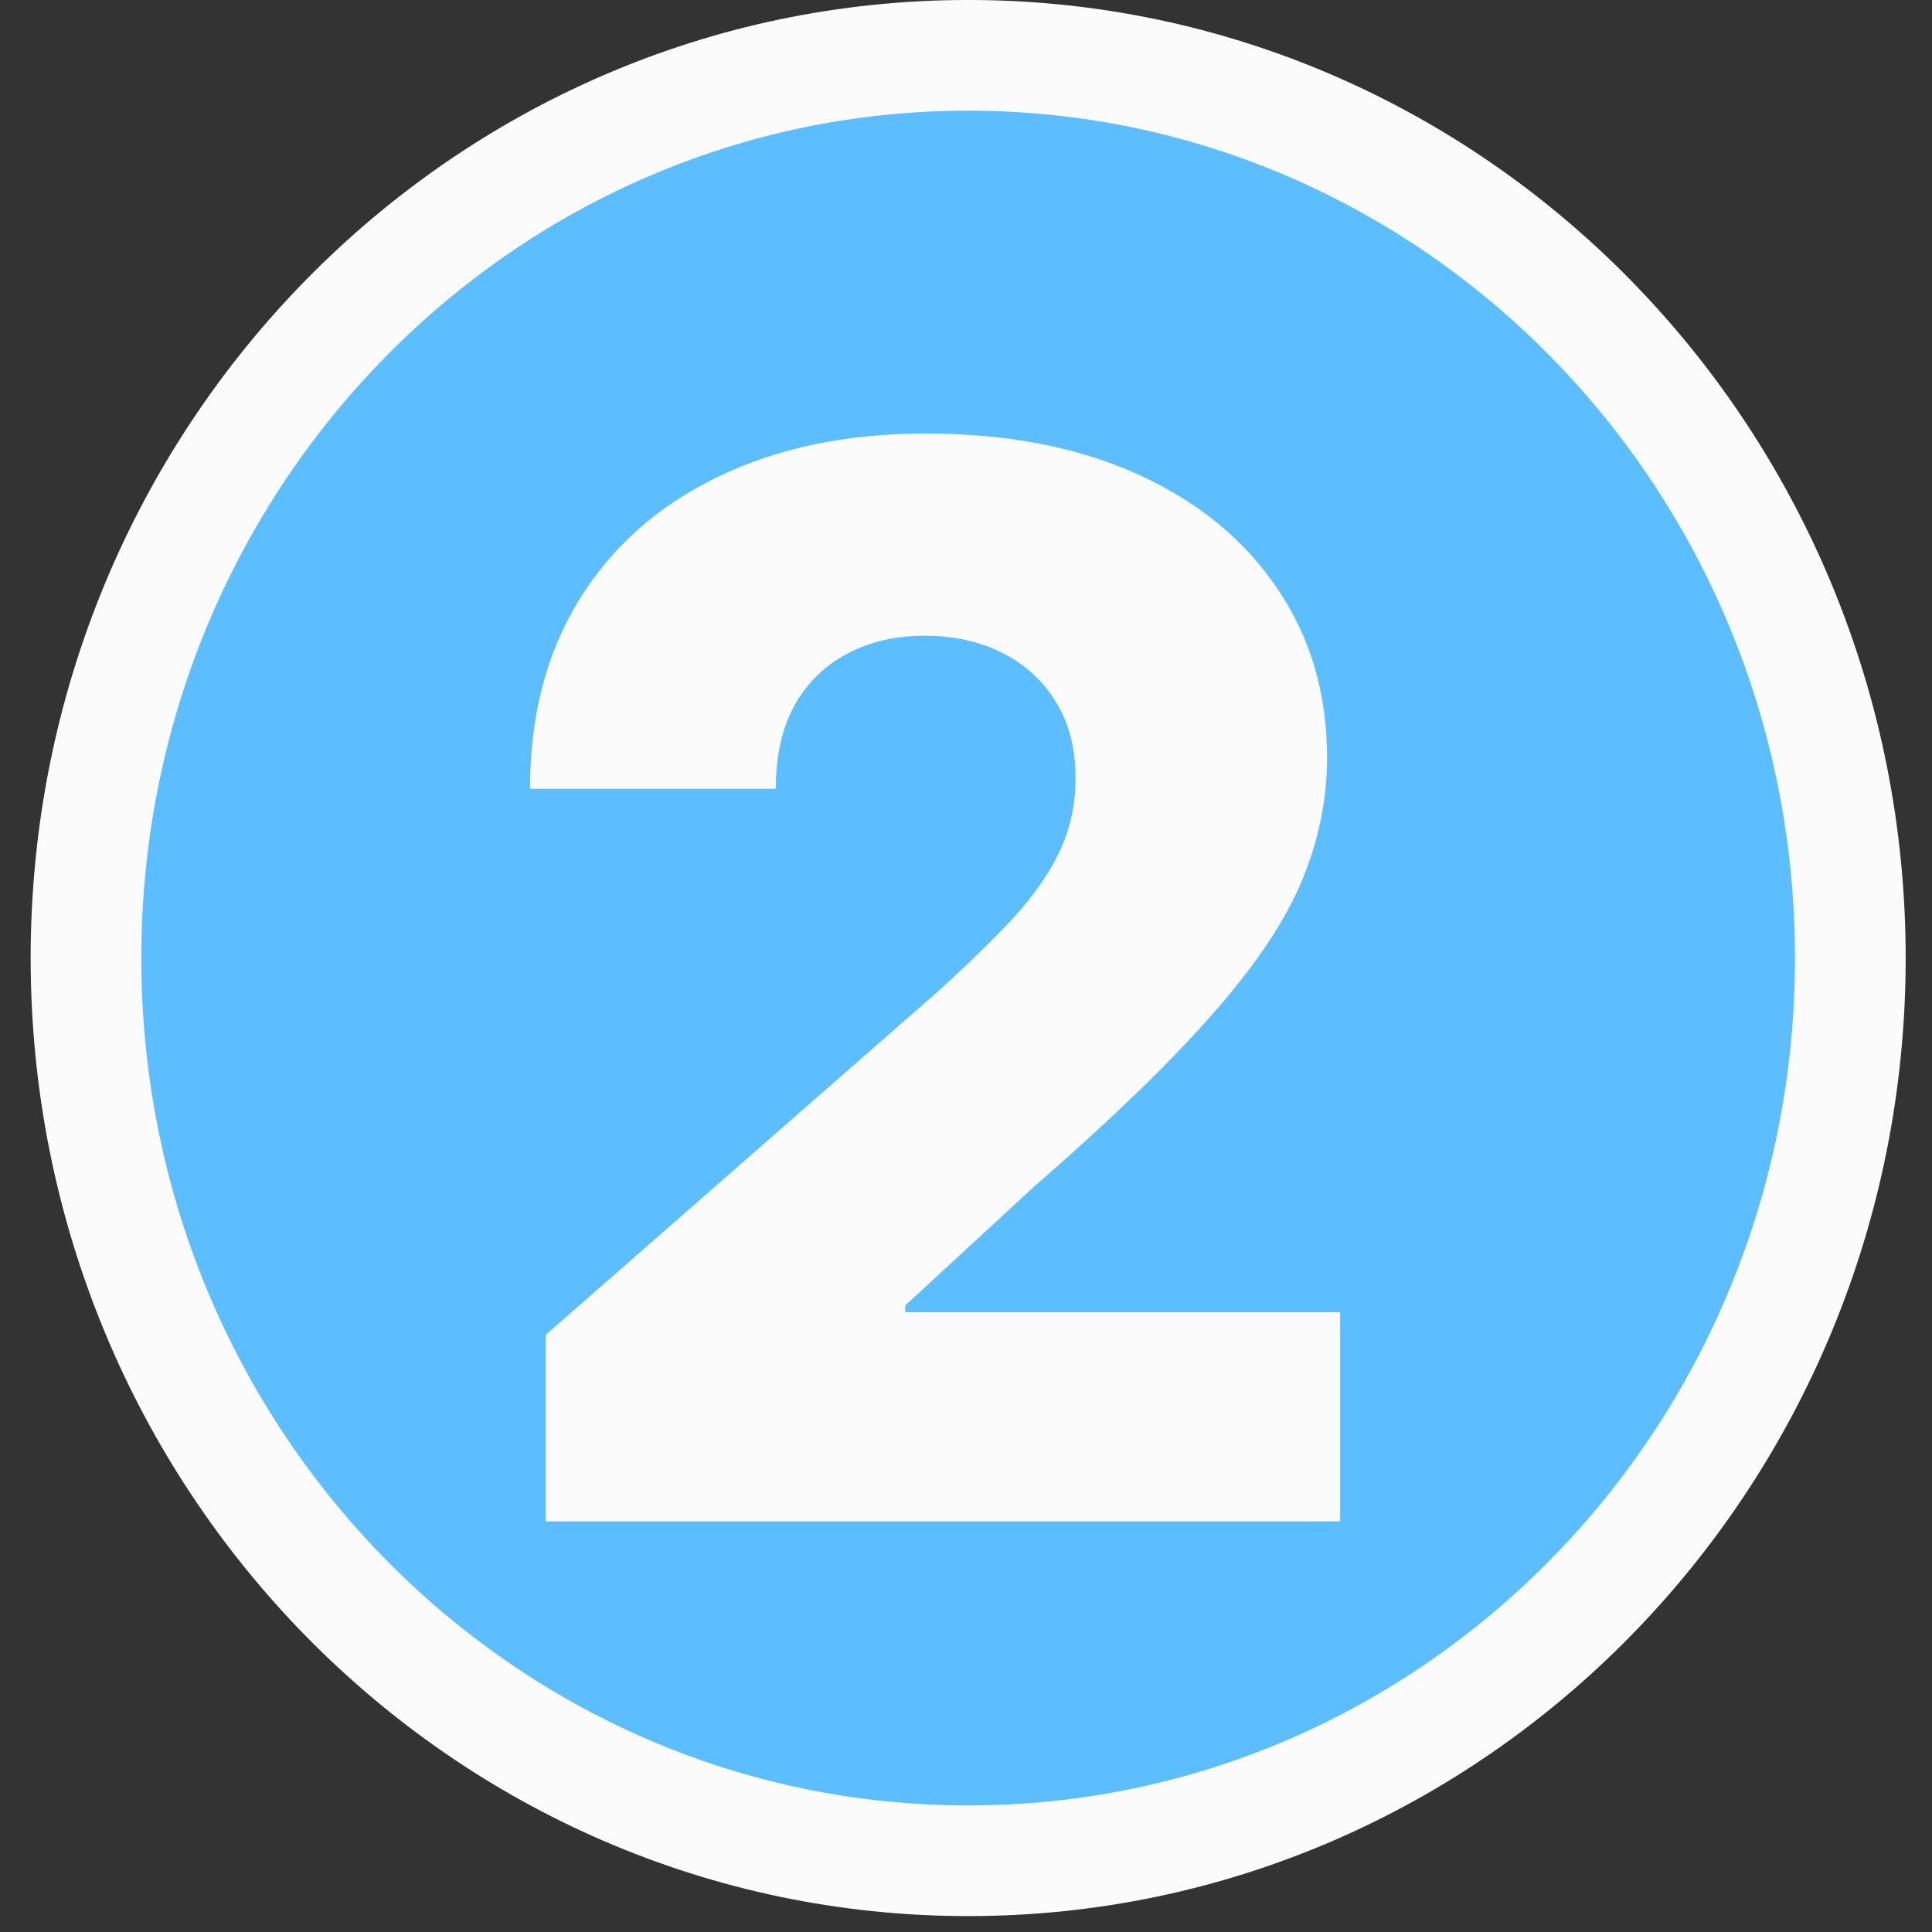 <svg width="63" height="63" viewBox="0 0 63 63" fill="none" xmlns="http://www.w3.org/2000/svg">
<rect x="0" y="0" width="63" height="63" fill="#333333" stroke="none"/>
<path d="M60.337 31.241C60.337 47.535 47.422 60.677 31.571 60.677C15.72 60.677 2.804 47.535 2.804 31.241C2.804 14.947 15.72 1.804 31.571 1.804C47.422 1.804 60.337 14.947 60.337 31.241Z" fill="#5DBEFF" stroke="#FBFBFB" stroke-width="3.609"/>
<path d="M17.797 49.609V43.526L30.561 32.351C31.518 31.485 32.332 30.693 33.005 29.976C33.677 29.247 34.189 28.518 34.542 27.788C34.896 27.048 35.072 26.245 35.072 25.379C35.072 24.411 34.861 23.585 34.44 22.901C34.018 22.207 33.437 21.671 32.697 21.295C31.956 20.919 31.108 20.731 30.151 20.731C29.183 20.731 28.334 20.931 27.605 21.329C26.876 21.717 26.306 22.281 25.896 23.021C25.497 23.762 25.298 24.662 25.298 25.721H17.284C17.284 23.34 17.819 21.284 18.89 19.552C19.961 17.821 21.465 16.488 23.401 15.554C25.349 14.608 27.611 14.136 30.185 14.136C32.839 14.136 35.146 14.58 37.106 15.468C39.065 16.357 40.58 17.599 41.651 19.194C42.733 20.777 43.274 22.617 43.274 24.713C43.274 26.046 43.007 27.367 42.471 28.677C41.936 29.987 40.973 31.434 39.583 33.017C38.205 34.601 36.245 36.498 33.705 38.708L29.519 42.569V42.791H43.701V49.609H17.797Z" fill="#FBFBFB"/>
</svg>
